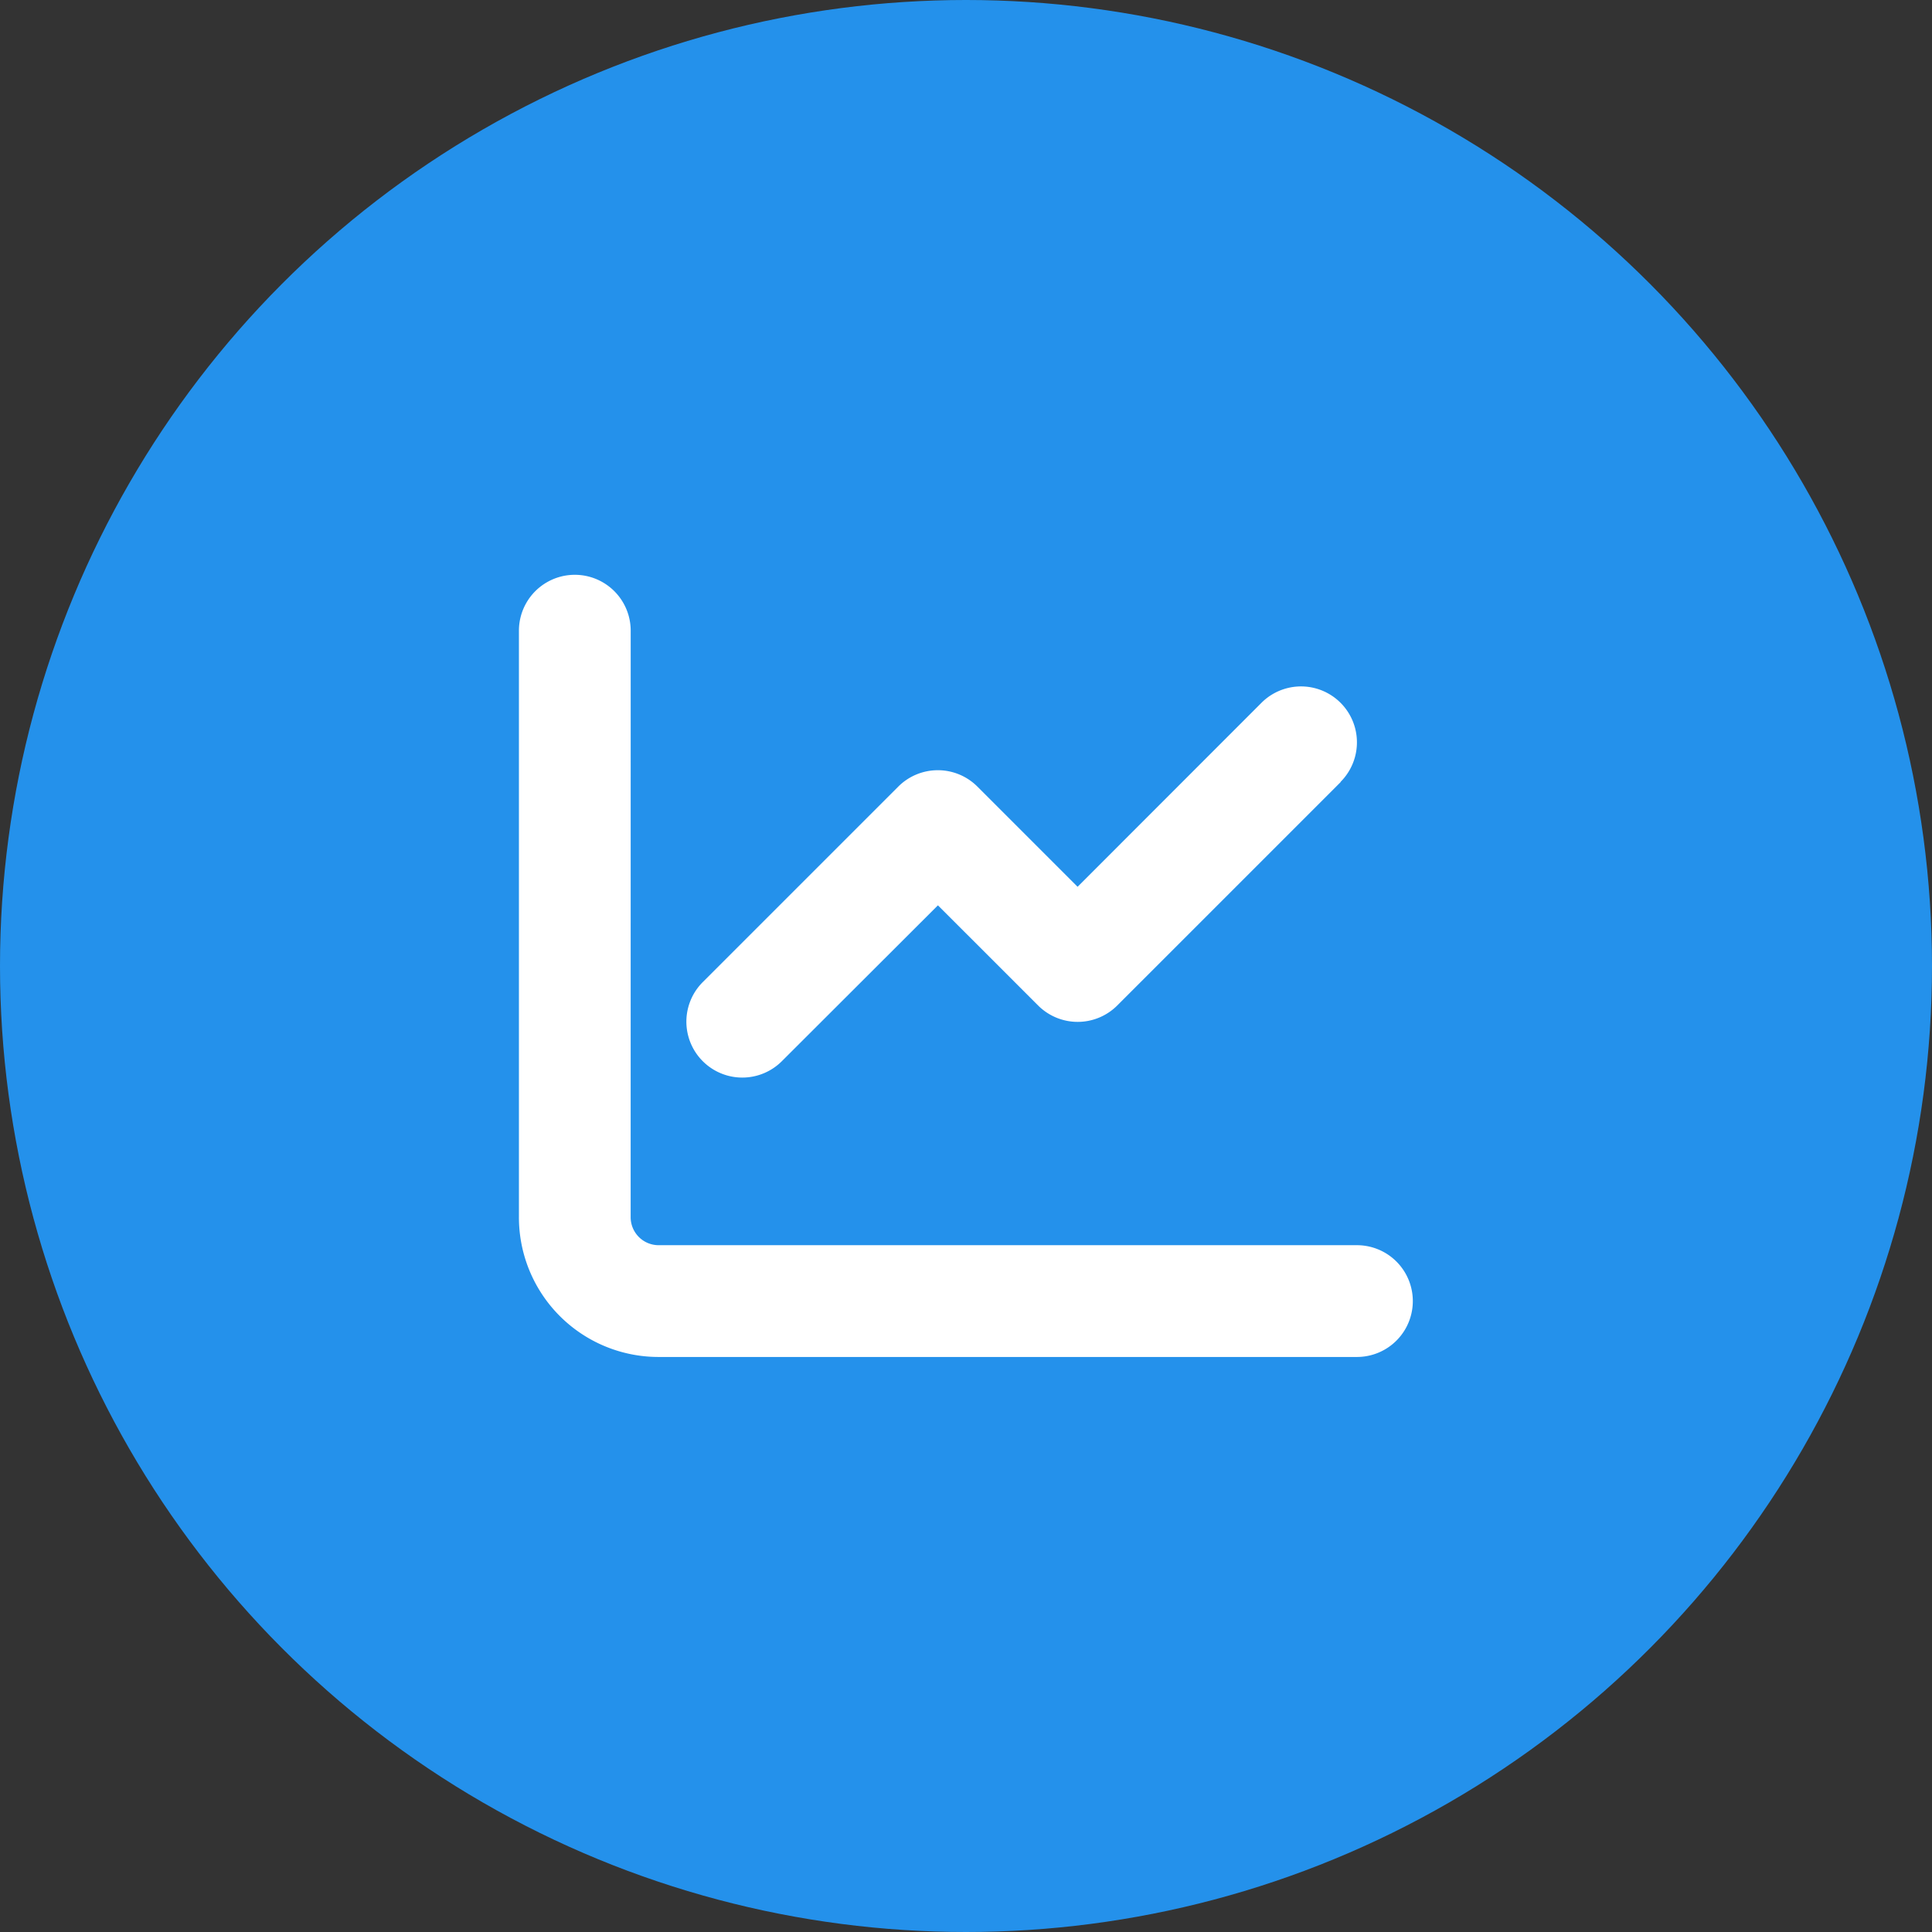 <svg xmlns="http://www.w3.org/2000/svg" width="242" height="242" viewBox="0 0 242 242"><rect x="0" y="0" width="242" height="242" fill="#333333" stroke="none"/><g transform="translate(-1346 -1505)"><circle cx="121" cy="121" r="121" transform="translate(1346 1505)" fill="#2491eb"/><path d="M14,39A7,7,0,0,0,0,39v73.477a17.49,17.49,0,0,0,17.495,17.495h87.473a7,7,0,0,0,0-14H17.495a3.509,3.509,0,0,1-3.5-3.5Zm88.916,18.938a7,7,0,0,0-9.906-9.906L69.978,71.078,57.426,58.526a7.008,7.008,0,0,0-9.906,0L23.027,83.018a7,7,0,0,0,9.906,9.906L52.484,73.4,65.036,85.949a7.008,7.008,0,0,0,9.906,0l27.991-27.991Z" transform="translate(1411 1545)" fill="#fff"/></g></svg>